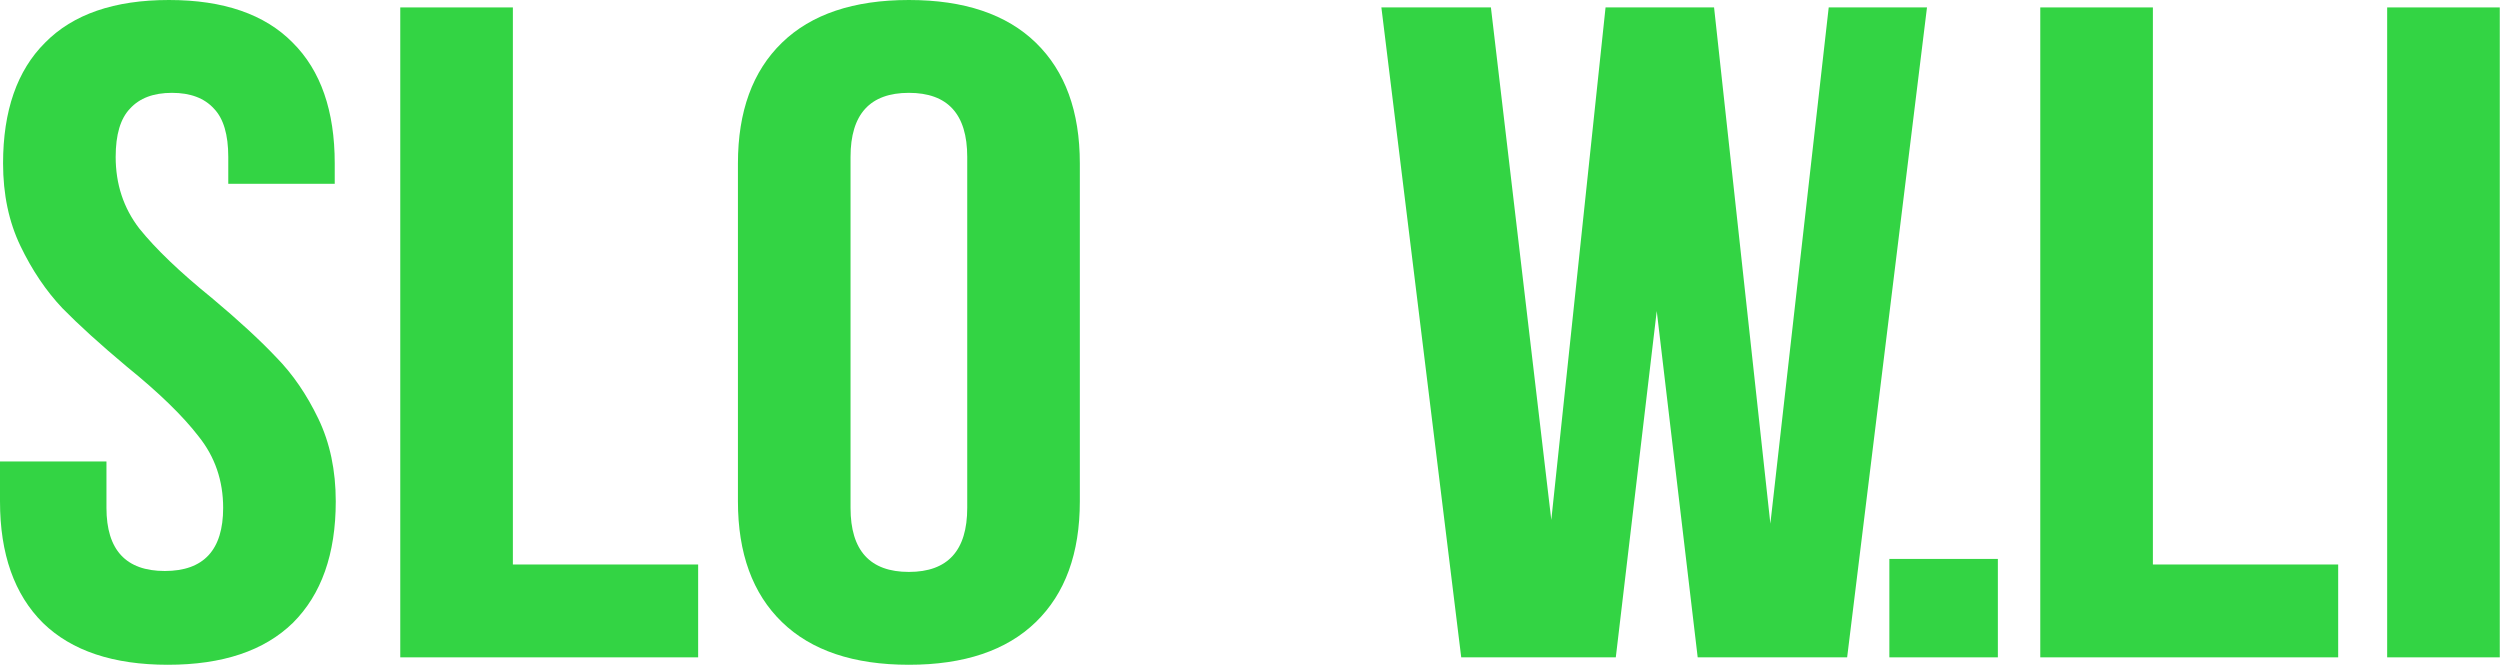 <?xml version="1.0" encoding="UTF-8"?> <svg xmlns="http://www.w3.org/2000/svg" width="1332" height="355" viewBox="0 0 1332 355" fill="none"><path d="M1.636 87.063C1.636 59.032 9.09 37.596 23.997 22.755C38.905 7.585 60.903 0 89.991 0C119.079 0 141.076 7.585 155.984 22.755C170.891 37.596 178.345 59.032 178.345 87.063V97.946H121.624V83.601C121.624 71.728 119.079 63.154 113.988 57.877C108.898 52.271 101.444 49.468 91.627 49.468C81.81 49.468 74.356 52.271 69.266 57.877C64.175 63.154 61.63 71.728 61.63 83.601C61.63 98.111 65.811 110.808 74.174 121.691C82.9 132.574 95.808 144.941 112.897 158.792C127.078 170.664 138.531 181.217 147.258 190.451C155.984 199.355 163.438 210.238 169.619 223.1C175.8 235.961 178.891 250.637 178.891 267.126C178.891 295.158 171.255 316.759 155.984 331.929C140.713 346.769 118.533 354.19 89.445 354.19C60.357 354.19 38.178 346.769 22.907 331.929C7.636 316.759 0 295.158 0 267.126V245.855H56.721V270.589C56.721 293.014 67.084 304.227 87.809 304.227C108.534 304.227 118.897 293.014 118.897 270.589C118.897 256.078 114.534 243.382 105.807 232.499C97.445 221.616 84.719 209.249 67.629 195.398C53.449 183.526 41.996 173.137 33.269 164.233C24.543 154.999 17.089 143.951 10.908 131.09C4.727 118.228 1.636 103.553 1.636 87.063Z" fill="#33D444"></path><path d="M273.257 3.957V300.764H371.974V350.232H213.263V3.957H273.257Z" fill="#33D444"></path><path d="M393.172 87.063C393.172 59.361 400.99 37.925 416.624 22.755C432.259 7.585 454.802 0 484.254 0C513.705 0 536.248 7.585 551.883 22.755C567.518 37.925 575.335 59.361 575.335 87.063V267.126C575.335 294.828 567.518 316.264 551.883 331.434C536.248 346.604 513.705 354.19 484.254 354.19C454.802 354.19 432.259 346.604 416.624 331.434C400.99 316.264 393.172 294.828 393.172 267.126V87.063ZM453.166 270.589C453.166 293.344 463.529 304.722 484.254 304.722C504.979 304.722 515.342 293.344 515.342 270.589V83.601C515.342 60.845 504.979 49.468 484.254 49.468C463.529 49.468 453.166 60.845 453.166 83.601V270.589Z" fill="#33D444"></path><path d="M860.896 350.232H778.541L736 3.957H794.357L826.536 277.02L855.442 3.957H913.254L943.251 278.998L974.339 3.957H1026.7L984.156 350.232H904.528L882.712 165.717L860.896 350.232Z" fill="#33D444"></path><path d="M1064.46 350.232H1006.65V297.796H1064.46V350.232Z" fill="#33D444"></path><path d="M1147.06 3.957V300.764H1245.78V350.232H1087.06V3.957H1147.06Z" fill="#33D444"></path><path d="M1331.88 3.957V350.232H1271.88V3.957H1331.88Z" fill="#33D444"></path></svg> 